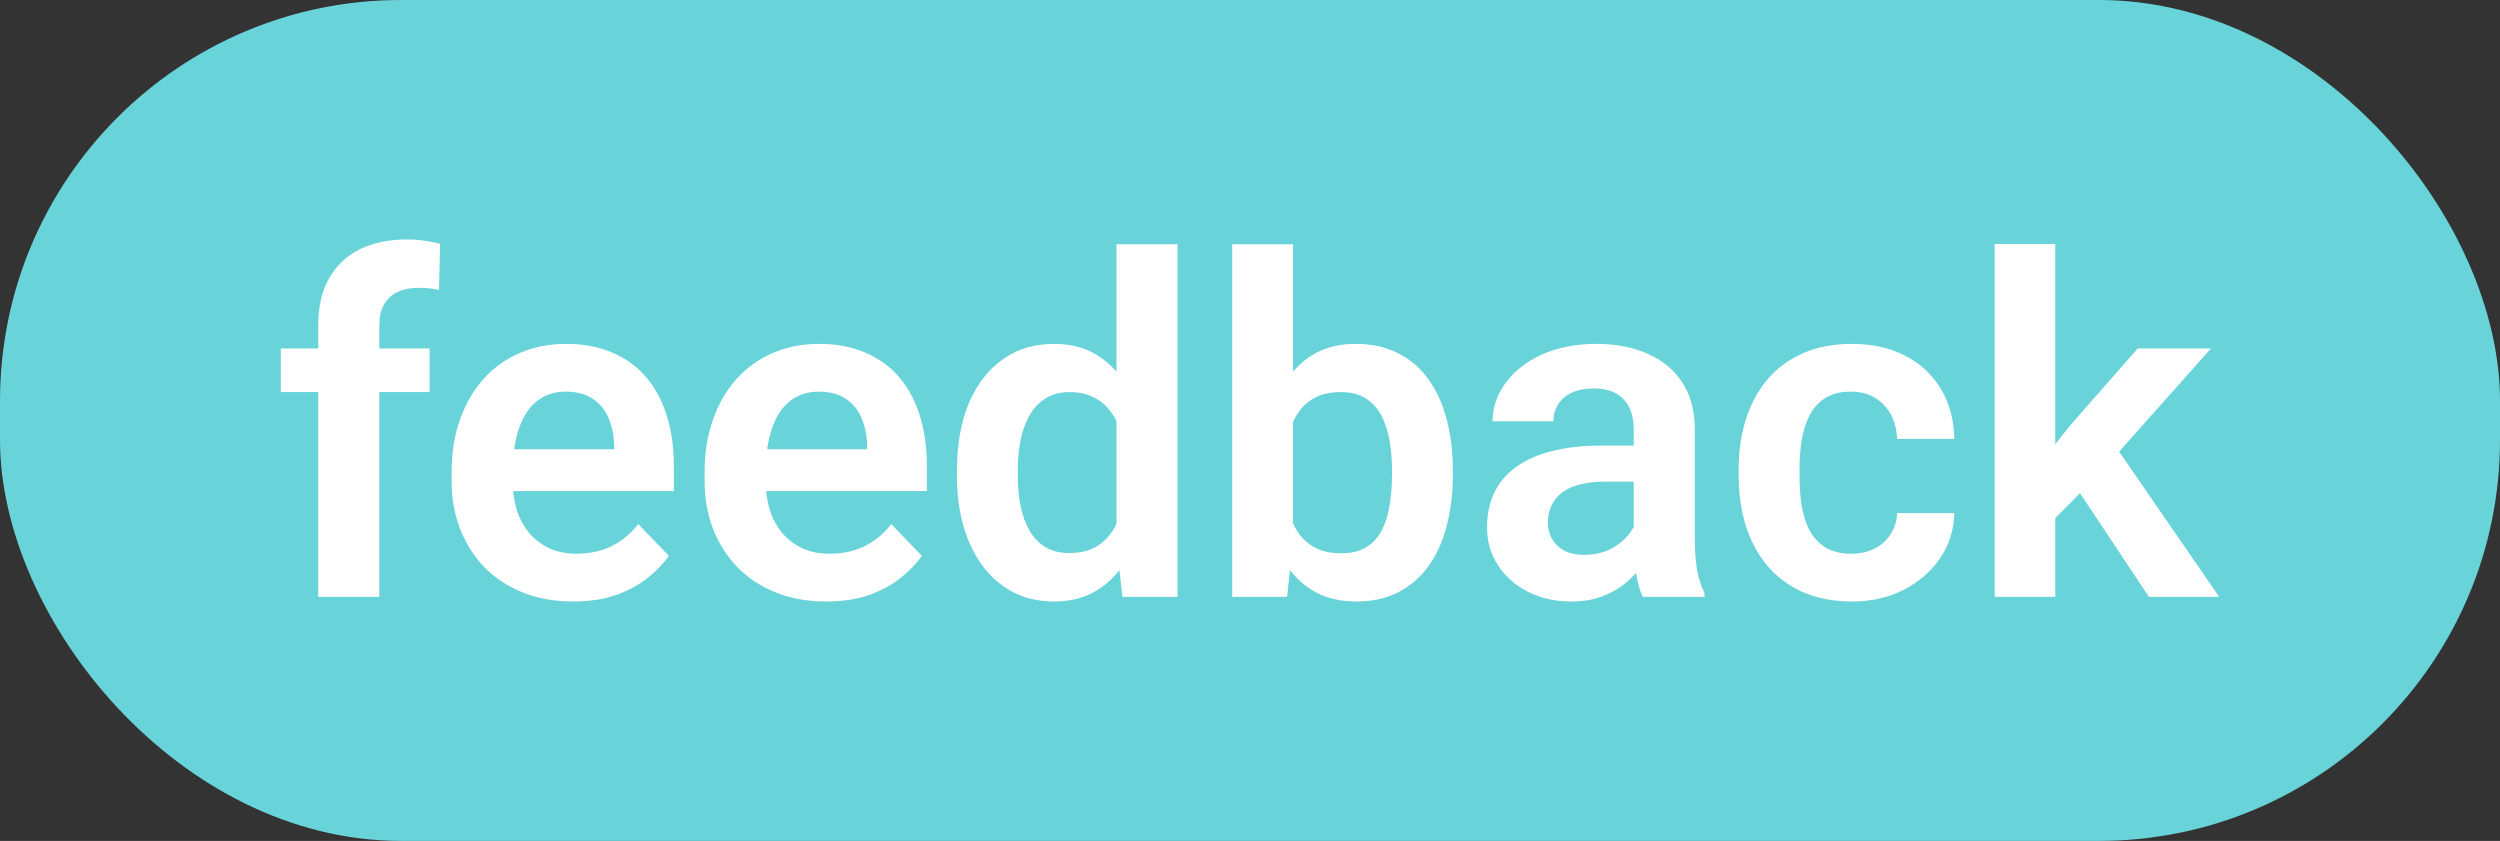 <?xml version="1.0" encoding="UTF-8"?> <svg xmlns="http://www.w3.org/2000/svg" width="110" height="37" viewBox="0 0 110 37" fill="none"><rect x="0" y="0" width="110" height="37" fill="#333333" stroke="none"/><rect width="110" height="37" rx="17.646" fill="#69D3DA"></rect><path d="M90.432 10.737V26.263H87.765V10.737H90.432ZM97.281 15.333L92.523 20.677L89.947 23.293L89.099 21.223L91.089 18.717L94.059 15.333H97.281ZM94.554 26.263L91.169 21.172L92.947 19.445L97.645 26.263H94.554Z" fill="white"></path><path d="M81.462 24.364C81.839 24.364 82.176 24.29 82.472 24.142C82.768 23.994 83.004 23.785 83.179 23.515C83.361 23.246 83.459 22.933 83.472 22.576H85.987C85.974 23.317 85.765 23.98 85.361 24.566C84.957 25.152 84.418 25.616 83.745 25.96C83.078 26.297 82.331 26.465 81.502 26.465C80.66 26.465 79.926 26.324 79.3 26.041C78.674 25.758 78.152 25.364 77.734 24.859C77.323 24.354 77.013 23.768 76.805 23.101C76.603 22.434 76.502 21.721 76.502 20.96V20.636C76.502 19.875 76.603 19.162 76.805 18.495C77.013 17.828 77.323 17.242 77.734 16.737C78.152 16.232 78.674 15.838 79.3 15.555C79.926 15.272 80.657 15.131 81.492 15.131C82.374 15.131 83.149 15.303 83.815 15.646C84.489 15.989 85.014 16.474 85.391 17.101C85.775 17.727 85.974 18.465 85.987 19.313H83.472C83.459 18.922 83.371 18.572 83.209 18.262C83.048 17.953 82.819 17.703 82.522 17.515C82.226 17.326 81.866 17.232 81.442 17.232C80.99 17.232 80.613 17.326 80.31 17.515C80.014 17.703 79.781 17.963 79.613 18.293C79.451 18.616 79.337 18.98 79.27 19.384C79.209 19.781 79.179 20.199 79.179 20.636V20.96C79.179 21.404 79.209 21.828 79.27 22.232C79.337 22.637 79.451 23 79.613 23.323C79.781 23.64 80.014 23.892 80.31 24.081C80.613 24.27 80.997 24.364 81.462 24.364Z" fill="white"></path><path d="M71.885 23.94V18.899C71.885 18.528 71.821 18.209 71.693 17.939C71.565 17.67 71.37 17.461 71.107 17.313C70.845 17.165 70.511 17.091 70.107 17.091C69.75 17.091 69.437 17.151 69.168 17.272C68.905 17.394 68.703 17.565 68.562 17.788C68.42 18.003 68.35 18.252 68.35 18.535H65.673C65.673 18.084 65.78 17.656 65.996 17.252C66.211 16.841 66.518 16.478 66.915 16.161C67.319 15.838 67.801 15.585 68.36 15.404C68.925 15.222 69.558 15.131 70.259 15.131C71.087 15.131 71.825 15.272 72.471 15.555C73.124 15.831 73.636 16.249 74.007 16.808C74.384 17.367 74.572 18.07 74.572 18.919V23.687C74.572 24.233 74.606 24.701 74.673 25.091C74.747 25.475 74.855 25.808 74.997 26.091V26.263H72.279C72.151 25.987 72.054 25.637 71.986 25.212C71.919 24.782 71.885 24.357 71.885 23.94ZM72.259 19.606L72.279 21.192H70.592C70.175 21.192 69.808 21.236 69.491 21.323C69.175 21.404 68.915 21.525 68.713 21.687C68.511 21.842 68.36 22.03 68.259 22.253C68.158 22.468 68.107 22.714 68.107 22.99C68.107 23.259 68.168 23.502 68.289 23.717C68.417 23.933 68.599 24.105 68.835 24.233C69.077 24.354 69.36 24.414 69.683 24.414C70.154 24.414 70.565 24.32 70.915 24.132C71.266 23.936 71.538 23.701 71.734 23.424C71.929 23.148 72.033 22.886 72.047 22.637L72.815 23.788C72.72 24.064 72.579 24.357 72.39 24.667C72.202 24.977 71.959 25.266 71.663 25.536C71.367 25.805 71.01 26.027 70.592 26.202C70.175 26.378 69.69 26.465 69.138 26.465C68.43 26.465 67.797 26.324 67.238 26.041C66.679 25.758 66.238 25.371 65.915 24.879C65.592 24.387 65.43 23.828 65.43 23.202C65.43 22.623 65.538 22.111 65.753 21.667C65.969 21.222 66.289 20.849 66.713 20.545C67.137 20.236 67.663 20.003 68.289 19.848C68.922 19.687 69.646 19.606 70.461 19.606H72.259Z" fill="white"></path><path d="M54.217 10.747H56.894V23.849L56.631 26.263H54.217V10.747ZM63.925 20.687V20.899C63.925 21.714 63.834 22.461 63.652 23.142C63.477 23.822 63.211 24.411 62.854 24.909C62.497 25.401 62.053 25.785 61.521 26.061C60.995 26.33 60.379 26.465 59.672 26.465C58.999 26.465 58.413 26.334 57.914 26.071C57.423 25.808 57.008 25.438 56.672 24.96C56.335 24.475 56.066 23.906 55.864 23.253C55.662 22.593 55.51 21.872 55.409 21.091V20.515C55.51 19.727 55.662 19.006 55.864 18.353C56.066 17.7 56.335 17.131 56.672 16.646C57.008 16.161 57.423 15.787 57.914 15.525C58.406 15.262 58.985 15.131 59.652 15.131C60.366 15.131 60.989 15.269 61.521 15.545C62.059 15.814 62.504 16.198 62.854 16.697C63.211 17.188 63.477 17.774 63.652 18.454C63.834 19.128 63.925 19.872 63.925 20.687ZM61.248 20.899V20.687C61.248 20.222 61.211 19.784 61.137 19.373C61.063 18.956 60.941 18.589 60.773 18.272C60.605 17.956 60.376 17.707 60.086 17.525C59.797 17.343 59.433 17.252 58.995 17.252C58.578 17.252 58.221 17.323 57.924 17.464C57.635 17.606 57.392 17.801 57.197 18.05C57.008 18.299 56.86 18.592 56.753 18.929C56.652 19.266 56.584 19.629 56.551 20.02V21.596C56.598 22.114 56.709 22.582 56.884 23C57.059 23.411 57.318 23.738 57.662 23.98C58.012 24.222 58.463 24.344 59.015 24.344C59.446 24.344 59.807 24.259 60.096 24.091C60.386 23.916 60.615 23.674 60.783 23.364C60.952 23.047 61.069 22.68 61.137 22.263C61.211 21.845 61.248 21.39 61.248 20.899Z" fill="white"></path><path d="M49.126 23.939V10.747H51.813V26.263H49.388L49.126 23.939ZM42.105 20.929V20.717C42.105 19.882 42.199 19.124 42.388 18.444C42.583 17.757 42.866 17.168 43.236 16.676C43.607 16.185 44.055 15.804 44.58 15.535C45.112 15.265 45.715 15.131 46.388 15.131C47.041 15.131 47.611 15.262 48.095 15.525C48.587 15.787 49.005 16.161 49.348 16.646C49.698 17.131 49.978 17.707 50.186 18.373C50.395 19.033 50.547 19.761 50.641 20.555V21.131C50.547 21.906 50.395 22.616 50.186 23.263C49.978 23.909 49.698 24.475 49.348 24.96C49.005 25.438 48.587 25.808 48.095 26.071C47.604 26.334 47.028 26.465 46.368 26.465C45.701 26.465 45.102 26.327 44.57 26.051C44.044 25.775 43.597 25.387 43.226 24.889C42.863 24.391 42.583 23.805 42.388 23.131C42.199 22.458 42.105 21.724 42.105 20.929ZM44.782 20.717V20.929C44.782 21.401 44.822 21.842 44.903 22.253C44.984 22.663 45.115 23.027 45.297 23.343C45.479 23.653 45.711 23.896 45.994 24.071C46.284 24.246 46.634 24.334 47.045 24.334C47.57 24.334 48.001 24.219 48.338 23.99C48.681 23.754 48.947 23.434 49.136 23.03C49.324 22.62 49.446 22.158 49.499 21.646V20.061C49.473 19.656 49.402 19.283 49.287 18.939C49.18 18.596 49.025 18.299 48.823 18.05C48.627 17.801 48.385 17.606 48.095 17.464C47.806 17.323 47.462 17.252 47.065 17.252C46.654 17.252 46.304 17.343 46.014 17.525C45.725 17.7 45.489 17.946 45.307 18.262C45.125 18.579 44.991 18.946 44.903 19.363C44.822 19.781 44.782 20.232 44.782 20.717Z" fill="white"></path><path d="M36.347 26.465C35.519 26.465 34.775 26.33 34.114 26.061C33.455 25.792 32.892 25.418 32.428 24.94C31.97 24.455 31.616 23.892 31.367 23.253C31.124 22.606 31.003 21.913 31.003 21.172V20.768C31.003 19.926 31.124 19.162 31.367 18.475C31.609 17.781 31.953 17.185 32.397 16.686C32.842 16.188 33.374 15.804 33.993 15.535C34.613 15.266 35.296 15.131 36.044 15.131C36.818 15.131 37.502 15.262 38.095 15.525C38.687 15.781 39.182 16.144 39.58 16.616C39.977 17.087 40.277 17.653 40.479 18.313C40.681 18.966 40.782 19.69 40.782 20.485V21.606H32.215V19.768H38.155V19.566C38.142 19.141 38.061 18.754 37.913 18.404C37.765 18.047 37.536 17.764 37.226 17.555C36.916 17.34 36.515 17.232 36.024 17.232C35.626 17.232 35.28 17.32 34.983 17.495C34.694 17.663 34.451 17.905 34.256 18.222C34.067 18.532 33.926 18.902 33.832 19.333C33.737 19.764 33.69 20.242 33.69 20.768V21.172C33.69 21.63 33.751 22.054 33.872 22.445C34 22.835 34.185 23.175 34.428 23.465C34.677 23.748 34.973 23.97 35.317 24.132C35.667 24.287 36.064 24.364 36.509 24.364C37.068 24.364 37.573 24.256 38.024 24.041C38.482 23.818 38.879 23.492 39.216 23.061L40.559 24.455C40.331 24.792 40.021 25.115 39.63 25.425C39.246 25.734 38.782 25.987 38.236 26.182C37.691 26.371 37.061 26.465 36.347 26.465Z" fill="white"></path><path d="M25.215 26.465C24.386 26.465 23.642 26.33 22.982 26.061C22.322 25.792 21.76 25.418 21.295 24.94C20.837 24.455 20.484 23.892 20.235 23.253C19.992 22.606 19.871 21.913 19.871 21.172V20.768C19.871 19.926 19.992 19.162 20.235 18.475C20.477 17.781 20.82 17.185 21.265 16.686C21.709 16.188 22.241 15.804 22.861 15.535C23.481 15.266 24.164 15.131 24.912 15.131C25.686 15.131 26.37 15.262 26.962 15.525C27.555 15.781 28.05 16.144 28.447 16.616C28.845 17.087 29.144 17.653 29.346 18.313C29.548 18.966 29.649 19.69 29.649 20.485V21.606H21.083V19.768H27.023V19.566C27.009 19.141 26.929 18.754 26.78 18.404C26.632 18.047 26.403 17.764 26.094 17.555C25.784 17.34 25.383 17.232 24.891 17.232C24.494 17.232 24.147 17.32 23.851 17.495C23.561 17.663 23.319 17.905 23.124 18.222C22.935 18.532 22.794 18.902 22.699 19.333C22.605 19.764 22.558 20.242 22.558 20.768V21.172C22.558 21.63 22.619 22.054 22.74 22.445C22.868 22.835 23.053 23.175 23.295 23.465C23.544 23.748 23.841 23.97 24.184 24.132C24.535 24.287 24.932 24.364 25.376 24.364C25.935 24.364 26.44 24.256 26.892 24.041C27.35 23.818 27.747 23.492 28.084 23.061L29.427 24.455C29.198 24.792 28.888 25.115 28.498 25.425C28.114 25.734 27.649 25.987 27.104 26.182C26.558 26.371 25.929 26.465 25.215 26.465Z" fill="white"></path><path d="M16.689 26.263H14.002V14.323C14.002 13.501 14.16 12.811 14.477 12.252C14.793 11.686 15.244 11.259 15.83 10.969C16.416 10.68 17.106 10.535 17.901 10.535C18.164 10.535 18.413 10.552 18.649 10.585C18.891 10.619 19.13 10.666 19.366 10.727L19.315 12.757C19.187 12.723 19.046 12.7 18.891 12.686C18.743 12.673 18.578 12.666 18.396 12.666C18.032 12.666 17.723 12.73 17.467 12.858C17.211 12.986 17.015 13.175 16.881 13.424C16.753 13.666 16.689 13.966 16.689 14.323V26.263ZM18.901 15.333V17.252H12.355V15.333H18.901Z" fill="white"></path></svg> 